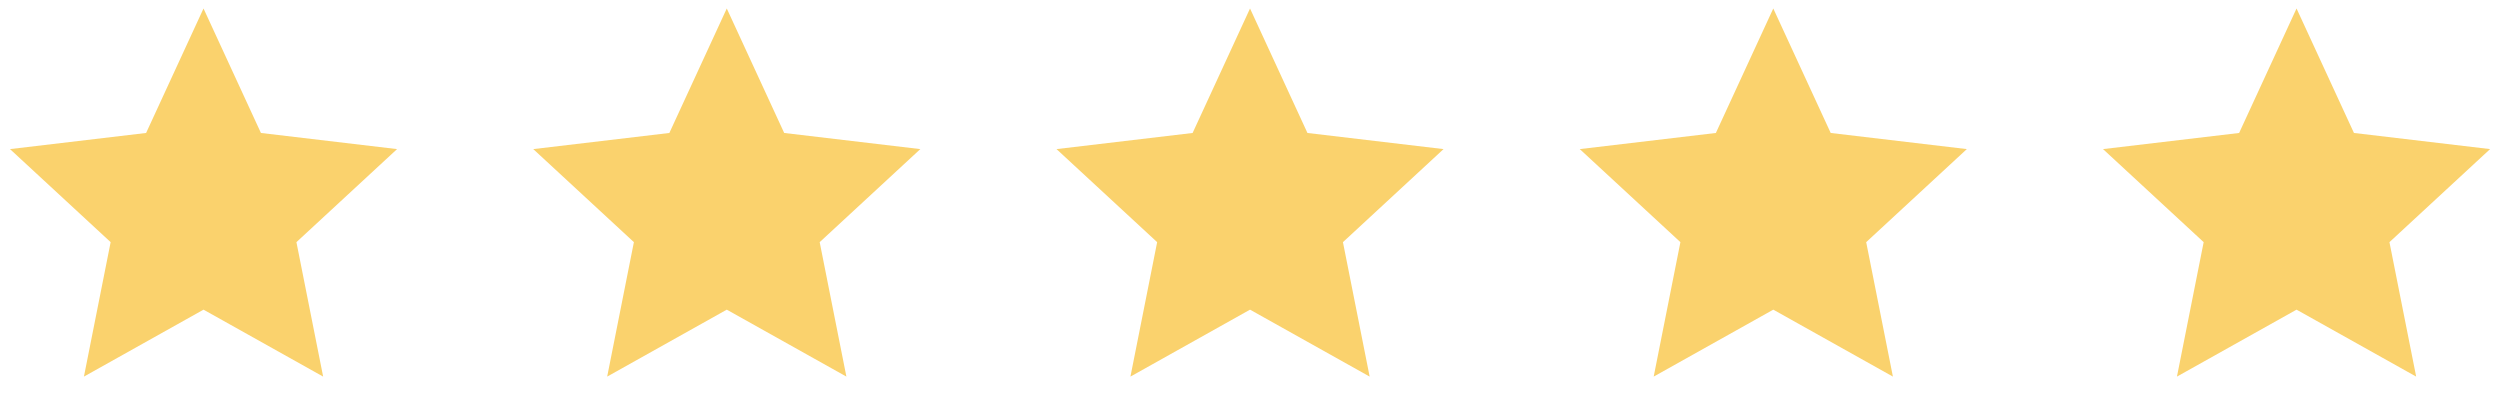 <svg width="86" height="14" viewBox="0 0 86 14" fill="none" xmlns="http://www.w3.org/2000/svg">
<path d="M7.001 10.652L2.887 12.955L3.806 8.33L0.344 5.129L5.026 4.574L7.001 0.292L8.976 4.574L13.659 5.129L10.197 8.33L11.116 12.955L7.001 10.652Z" fill="#FAD26D"/>
<path d="M25.001 10.652L20.887 12.955L21.806 8.33L18.344 5.129L23.026 4.574L25.001 0.292L26.976 4.574L31.659 5.129L28.197 8.33L29.116 12.955L25.001 10.652Z" fill="#FAD26D"/>
<path d="M43.001 10.652L38.887 12.955L39.806 8.33L36.344 5.129L41.026 4.574L43.001 0.292L44.976 4.574L49.658 5.129L46.197 8.33L47.116 12.955L43.001 10.652Z" fill="#FAD26D"/>
<path d="M61.001 10.652L56.887 12.955L57.806 8.33L54.344 5.129L59.026 4.574L61.001 0.292L62.976 4.574L67.659 5.129L64.197 8.33L65.116 12.955L61.001 10.652Z" fill="#FAD26D"/>
<path d="M79.001 10.652L74.887 12.955L75.806 8.33L72.344 5.129L77.026 4.574L79.001 0.292L80.976 4.574L85.659 5.129L82.197 8.33L83.116 12.955L79.001 10.652Z" fill="#FAD26D"/>
</svg>
